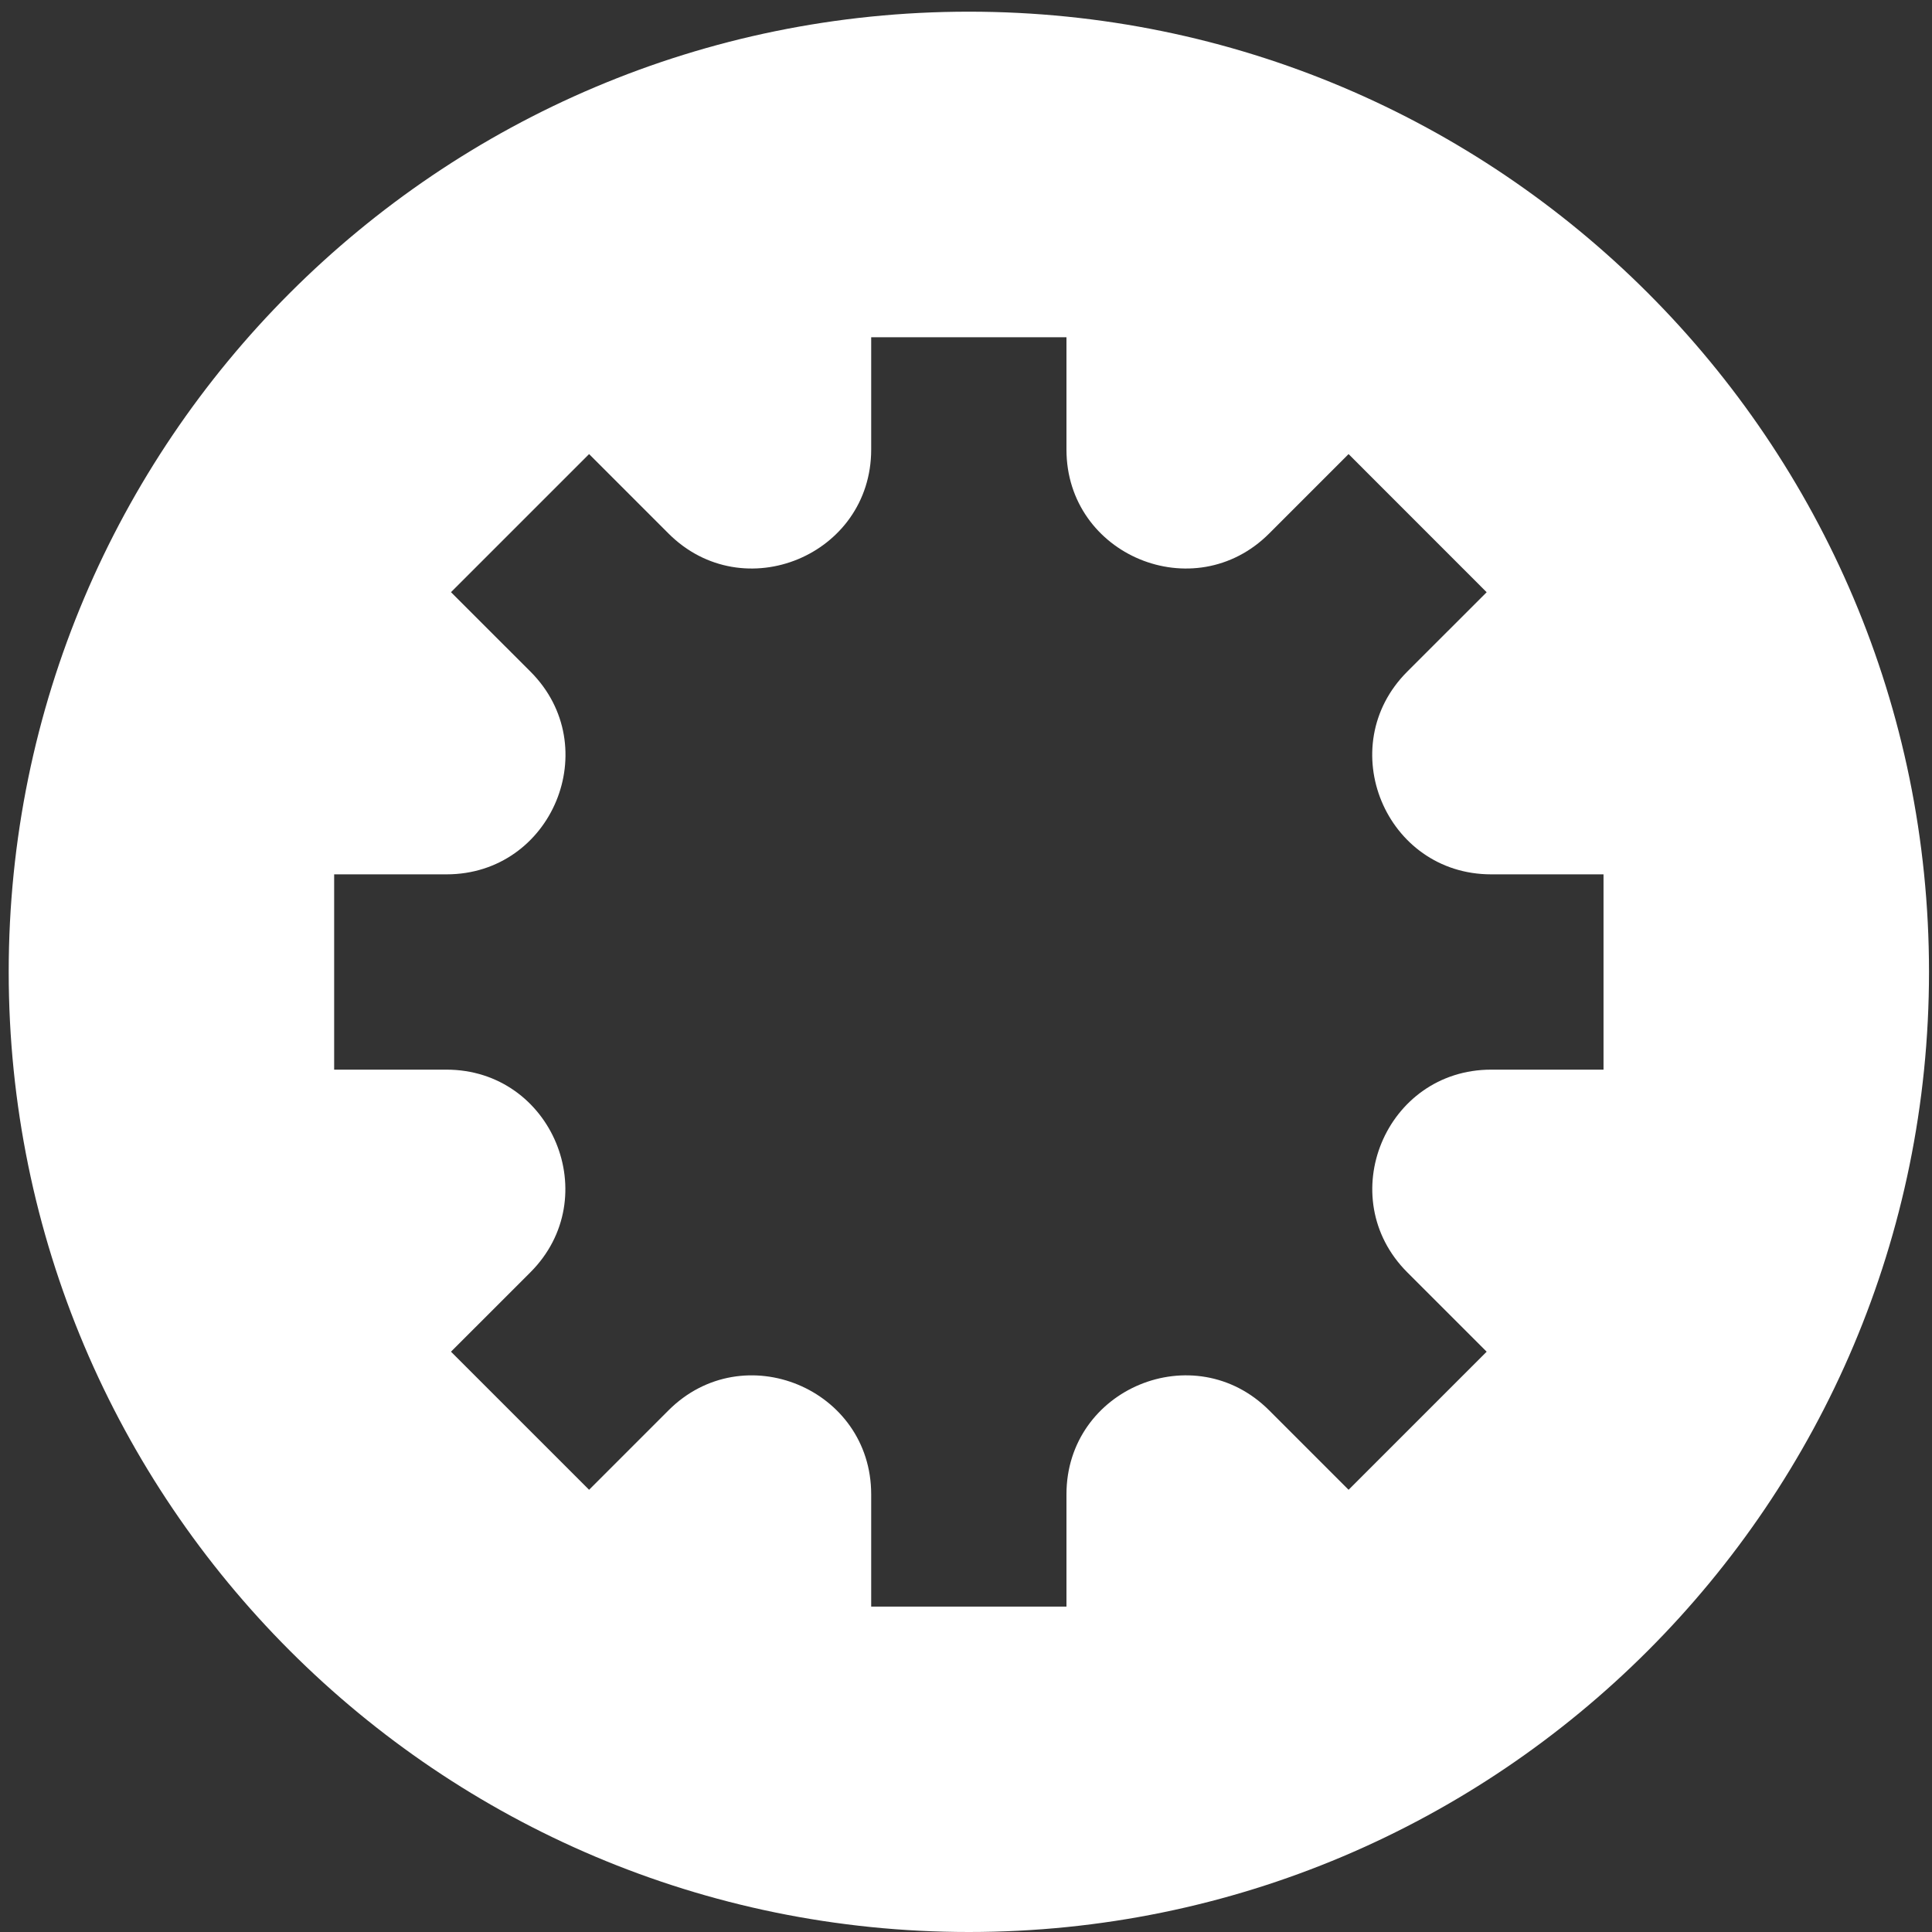<svg width="93" height="93" viewBox="0 0 93 93" fill="none" xmlns="http://www.w3.org/2000/svg">
<rect x="0" y="0" width="93" height="93" fill="#333333" stroke="none"/>
<path fill-rule="evenodd" clip-rule="evenodd" d="M46.638 93C72.164 93 92.856 72.307 92.856 46.781C92.856 21.255 72.164 0.562 46.638 0.562C21.112 0.562 0.419 21.255 0.419 46.781C0.419 72.307 21.112 93 46.638 93ZM41.936 71.932V77.337H51.336V71.931C51.336 66.839 57.493 64.289 61.093 67.89L64.916 71.713L71.563 65.066L67.742 61.246C64.142 57.645 66.692 51.489 71.784 51.489H77.188V42.088H71.781C66.689 42.088 64.139 35.932 67.739 32.331L71.563 28.508L64.916 21.858L61.094 25.681C57.493 29.282 51.336 26.732 51.336 21.64V16.234H41.936V21.64C41.936 26.732 35.779 29.282 32.179 25.681L28.357 21.858L21.709 28.505L25.536 32.331C29.136 35.932 26.586 42.088 21.494 42.088H16.085V51.489H21.488C26.58 51.489 29.13 57.645 25.53 61.246L21.709 65.066L28.357 71.713L32.179 67.89C35.78 64.29 41.936 66.84 41.936 71.932Z" fill="white"/>
</svg>
